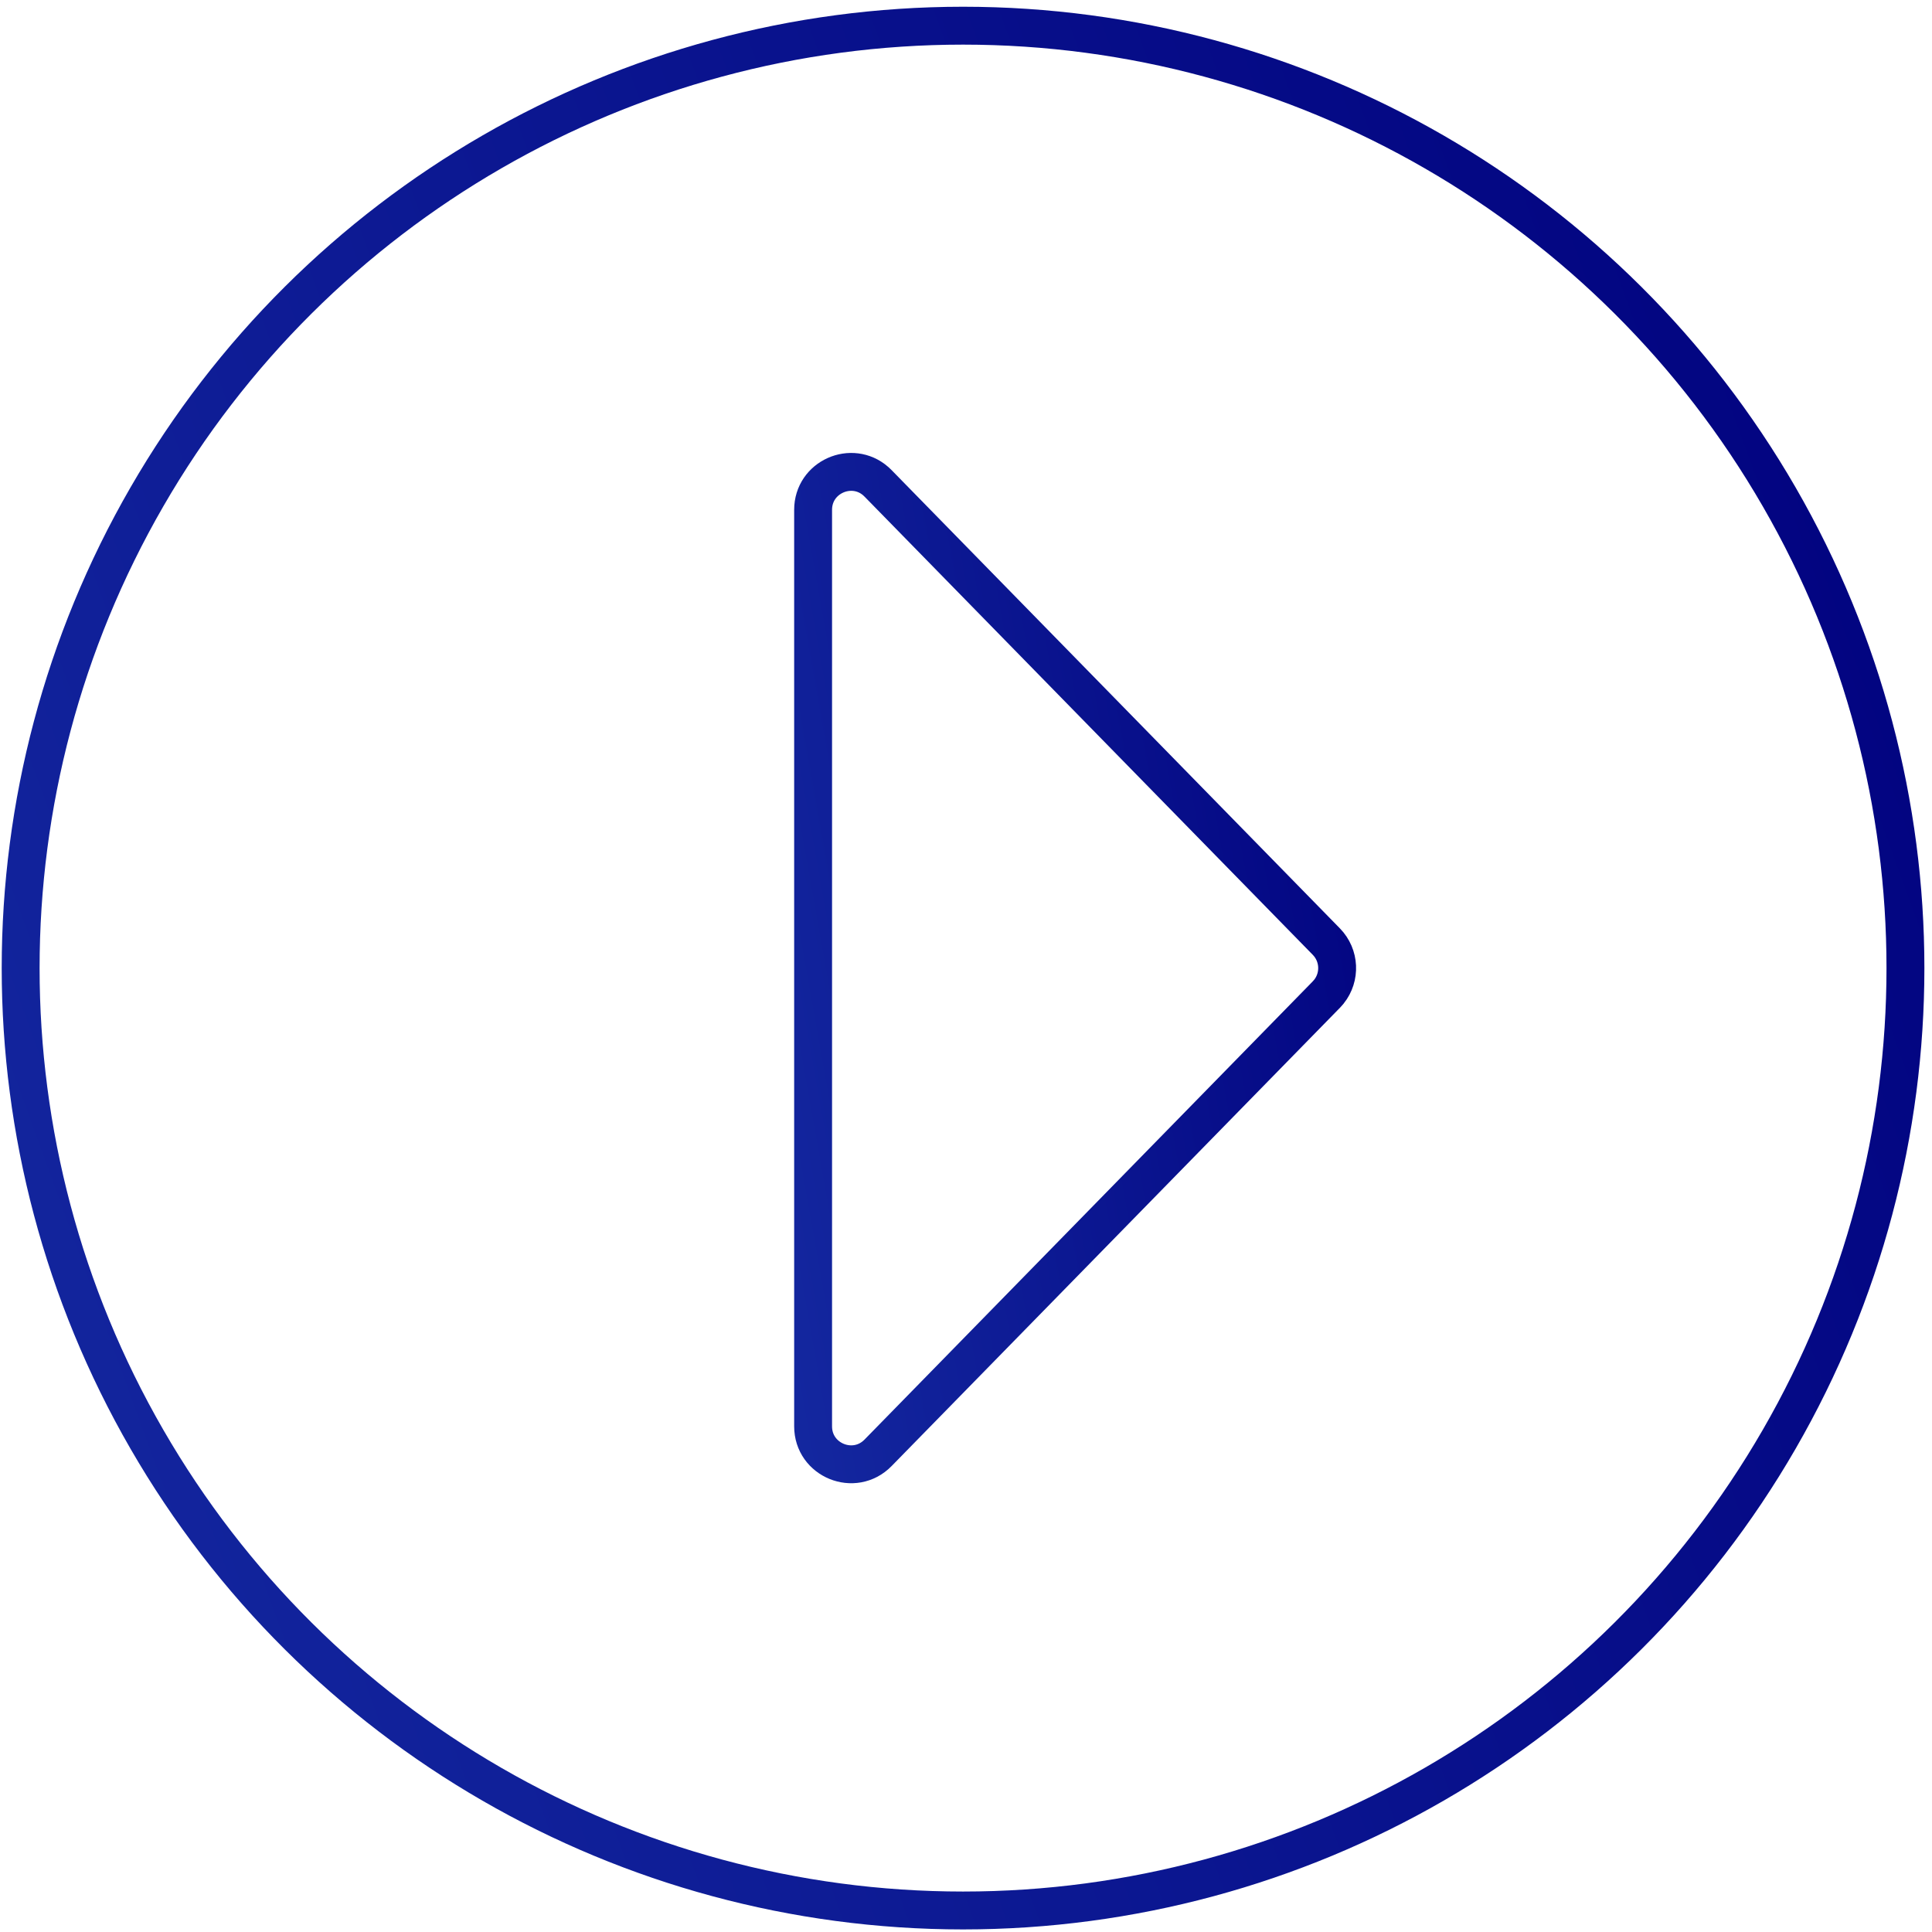 <svg width="102" height="102" viewBox="0 0 102 102" fill="none" xmlns="http://www.w3.org/2000/svg">
<circle cx="50.844" cy="51.11" r="49.754" transform="rotate(-90 50.844 51.11)" stroke="url(#paint0_linear_194_3898)" stroke-width="2"/>
<path d="M42.928 75.304L42.928 26.917C42.928 25.181 44.97 24.294 46.237 25.405L46.357 25.519L70.024 49.712C70.737 50.441 70.782 51.578 70.158 52.358L70.024 52.509L46.357 76.702C45.104 77.983 42.928 77.096 42.928 75.304Z" stroke="url(#paint1_linear_194_3898)" stroke-width="2"/>
<defs>
<linearGradient id="paint0_linear_194_3898" x1="7.538" y1="-0.836" x2="51.741" y2="121.016" gradientUnits="userSpaceOnUse">
<stop stop-color="#1428A0"/>
<stop offset="1" stop-color="#00007D"/>
</linearGradient>
<linearGradient id="paint1_linear_194_3898" x1="41.565" y1="78.03" x2="82.211" y2="70.818" gradientUnits="userSpaceOnUse">
<stop stop-color="#1428A0"/>
<stop offset="1" stop-color="#00007D"/>
</linearGradient>
</defs>
</svg>
